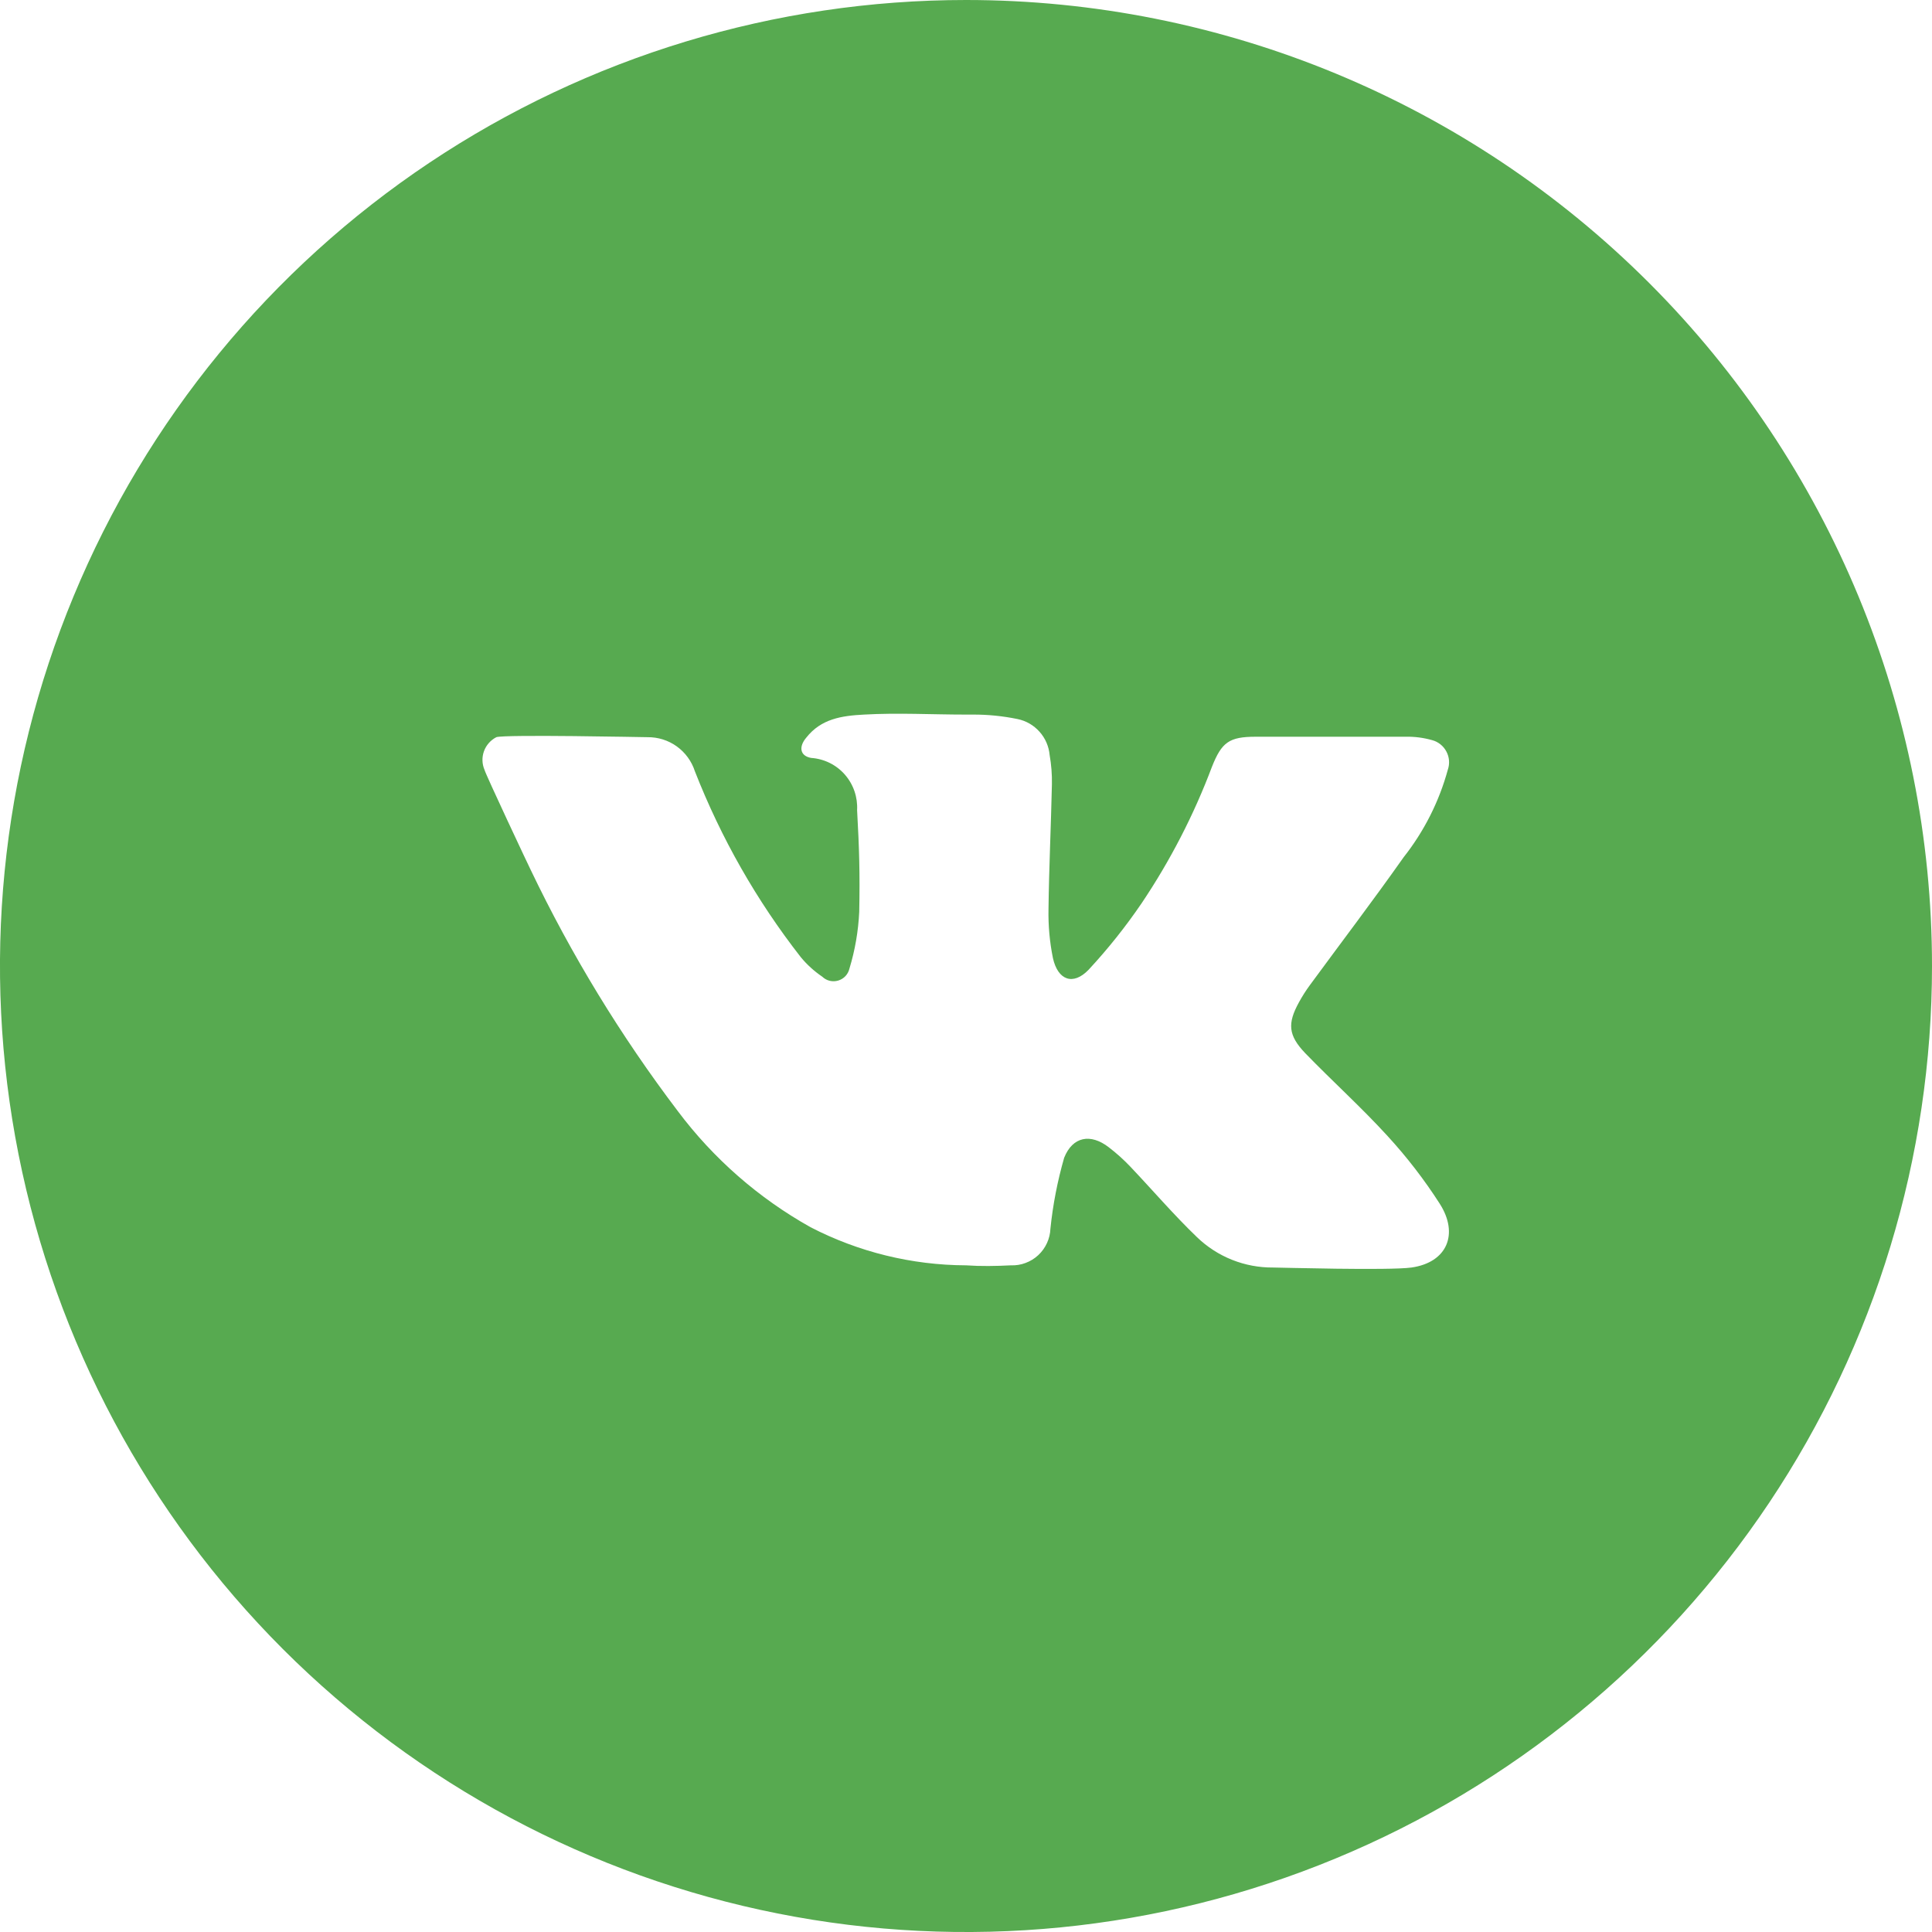 <?xml version="1.0" encoding="UTF-8"?> <svg xmlns="http://www.w3.org/2000/svg" width="30" height="30" viewBox="0 0 30 30" fill="none"> <path d="M15 0C12.033 0 9.133 0.88 6.666 2.528C4.2 4.176 2.277 6.519 1.142 9.26C0.006 12.001 -0.291 15.017 0.288 17.926C0.867 20.836 2.296 23.509 4.393 25.607C6.491 27.704 9.164 29.133 12.074 29.712C14.983 30.291 17.999 29.994 20.74 28.858C23.481 27.723 25.824 25.8 27.472 23.334C29.12 20.867 30 17.967 30 15C30 11.022 28.42 7.206 25.607 4.393C22.794 1.58 18.978 0 15 0ZM21.918 19.682C21.566 19.731 19.859 19.682 19.77 19.682C19.329 19.686 18.904 19.517 18.586 19.21C18.225 18.863 17.899 18.482 17.554 18.118C17.45 18.008 17.337 17.907 17.216 17.814C16.934 17.597 16.656 17.647 16.524 17.978C16.421 18.338 16.349 18.706 16.311 19.078C16.308 19.155 16.29 19.232 16.257 19.303C16.225 19.373 16.179 19.437 16.122 19.49C16.065 19.543 15.998 19.584 15.925 19.611C15.852 19.639 15.774 19.651 15.697 19.648C15.464 19.66 15.231 19.664 15 19.648C14.16 19.645 13.332 19.442 12.586 19.056C11.78 18.605 11.078 17.991 10.524 17.252C9.637 16.082 8.871 14.826 8.238 13.502C8.205 13.437 7.539 12.022 7.524 11.955C7.484 11.863 7.481 11.759 7.515 11.665C7.549 11.571 7.618 11.493 7.707 11.447C7.826 11.402 10.018 11.447 10.054 11.447C10.217 11.445 10.377 11.495 10.509 11.59C10.642 11.686 10.74 11.821 10.79 11.976C11.196 13.013 11.749 13.985 12.434 14.862C12.53 14.979 12.643 15.081 12.768 15.166C12.8 15.197 12.84 15.219 12.884 15.23C12.927 15.24 12.973 15.239 13.016 15.226C13.059 15.213 13.098 15.189 13.128 15.157C13.159 15.124 13.18 15.083 13.19 15.04C13.277 14.754 13.328 14.458 13.342 14.159C13.354 13.567 13.342 13.172 13.309 12.58C13.32 12.379 13.252 12.18 13.119 12.028C12.986 11.876 12.798 11.783 12.596 11.769C12.422 11.739 12.399 11.597 12.519 11.455C12.75 11.161 13.07 11.114 13.417 11.096C13.942 11.066 14.469 11.096 14.996 11.096H15.111C15.342 11.095 15.573 11.119 15.799 11.165C15.932 11.192 16.052 11.261 16.142 11.363C16.232 11.463 16.287 11.591 16.299 11.726C16.325 11.875 16.337 12.026 16.334 12.178C16.32 12.825 16.289 13.47 16.281 14.116C16.276 14.371 16.299 14.627 16.35 14.878C16.427 15.221 16.662 15.308 16.903 15.059C17.203 14.736 17.478 14.391 17.726 14.027C18.171 13.365 18.538 12.654 18.819 11.907C18.971 11.524 19.087 11.44 19.5 11.44H21.827C21.966 11.437 22.104 11.455 22.238 11.493C22.285 11.505 22.328 11.527 22.367 11.558C22.405 11.588 22.436 11.626 22.459 11.669C22.482 11.711 22.496 11.759 22.5 11.807C22.504 11.856 22.498 11.905 22.482 11.951C22.347 12.446 22.113 12.909 21.795 13.312C21.322 13.983 20.824 14.637 20.339 15.298C20.277 15.382 20.221 15.471 20.171 15.562C19.989 15.892 20.003 16.076 20.266 16.352C20.688 16.788 21.14 17.195 21.547 17.641C21.846 17.967 22.117 18.318 22.356 18.691C22.656 19.16 22.472 19.603 21.918 19.682Z" fill="#57AA50"></path> </svg> 
